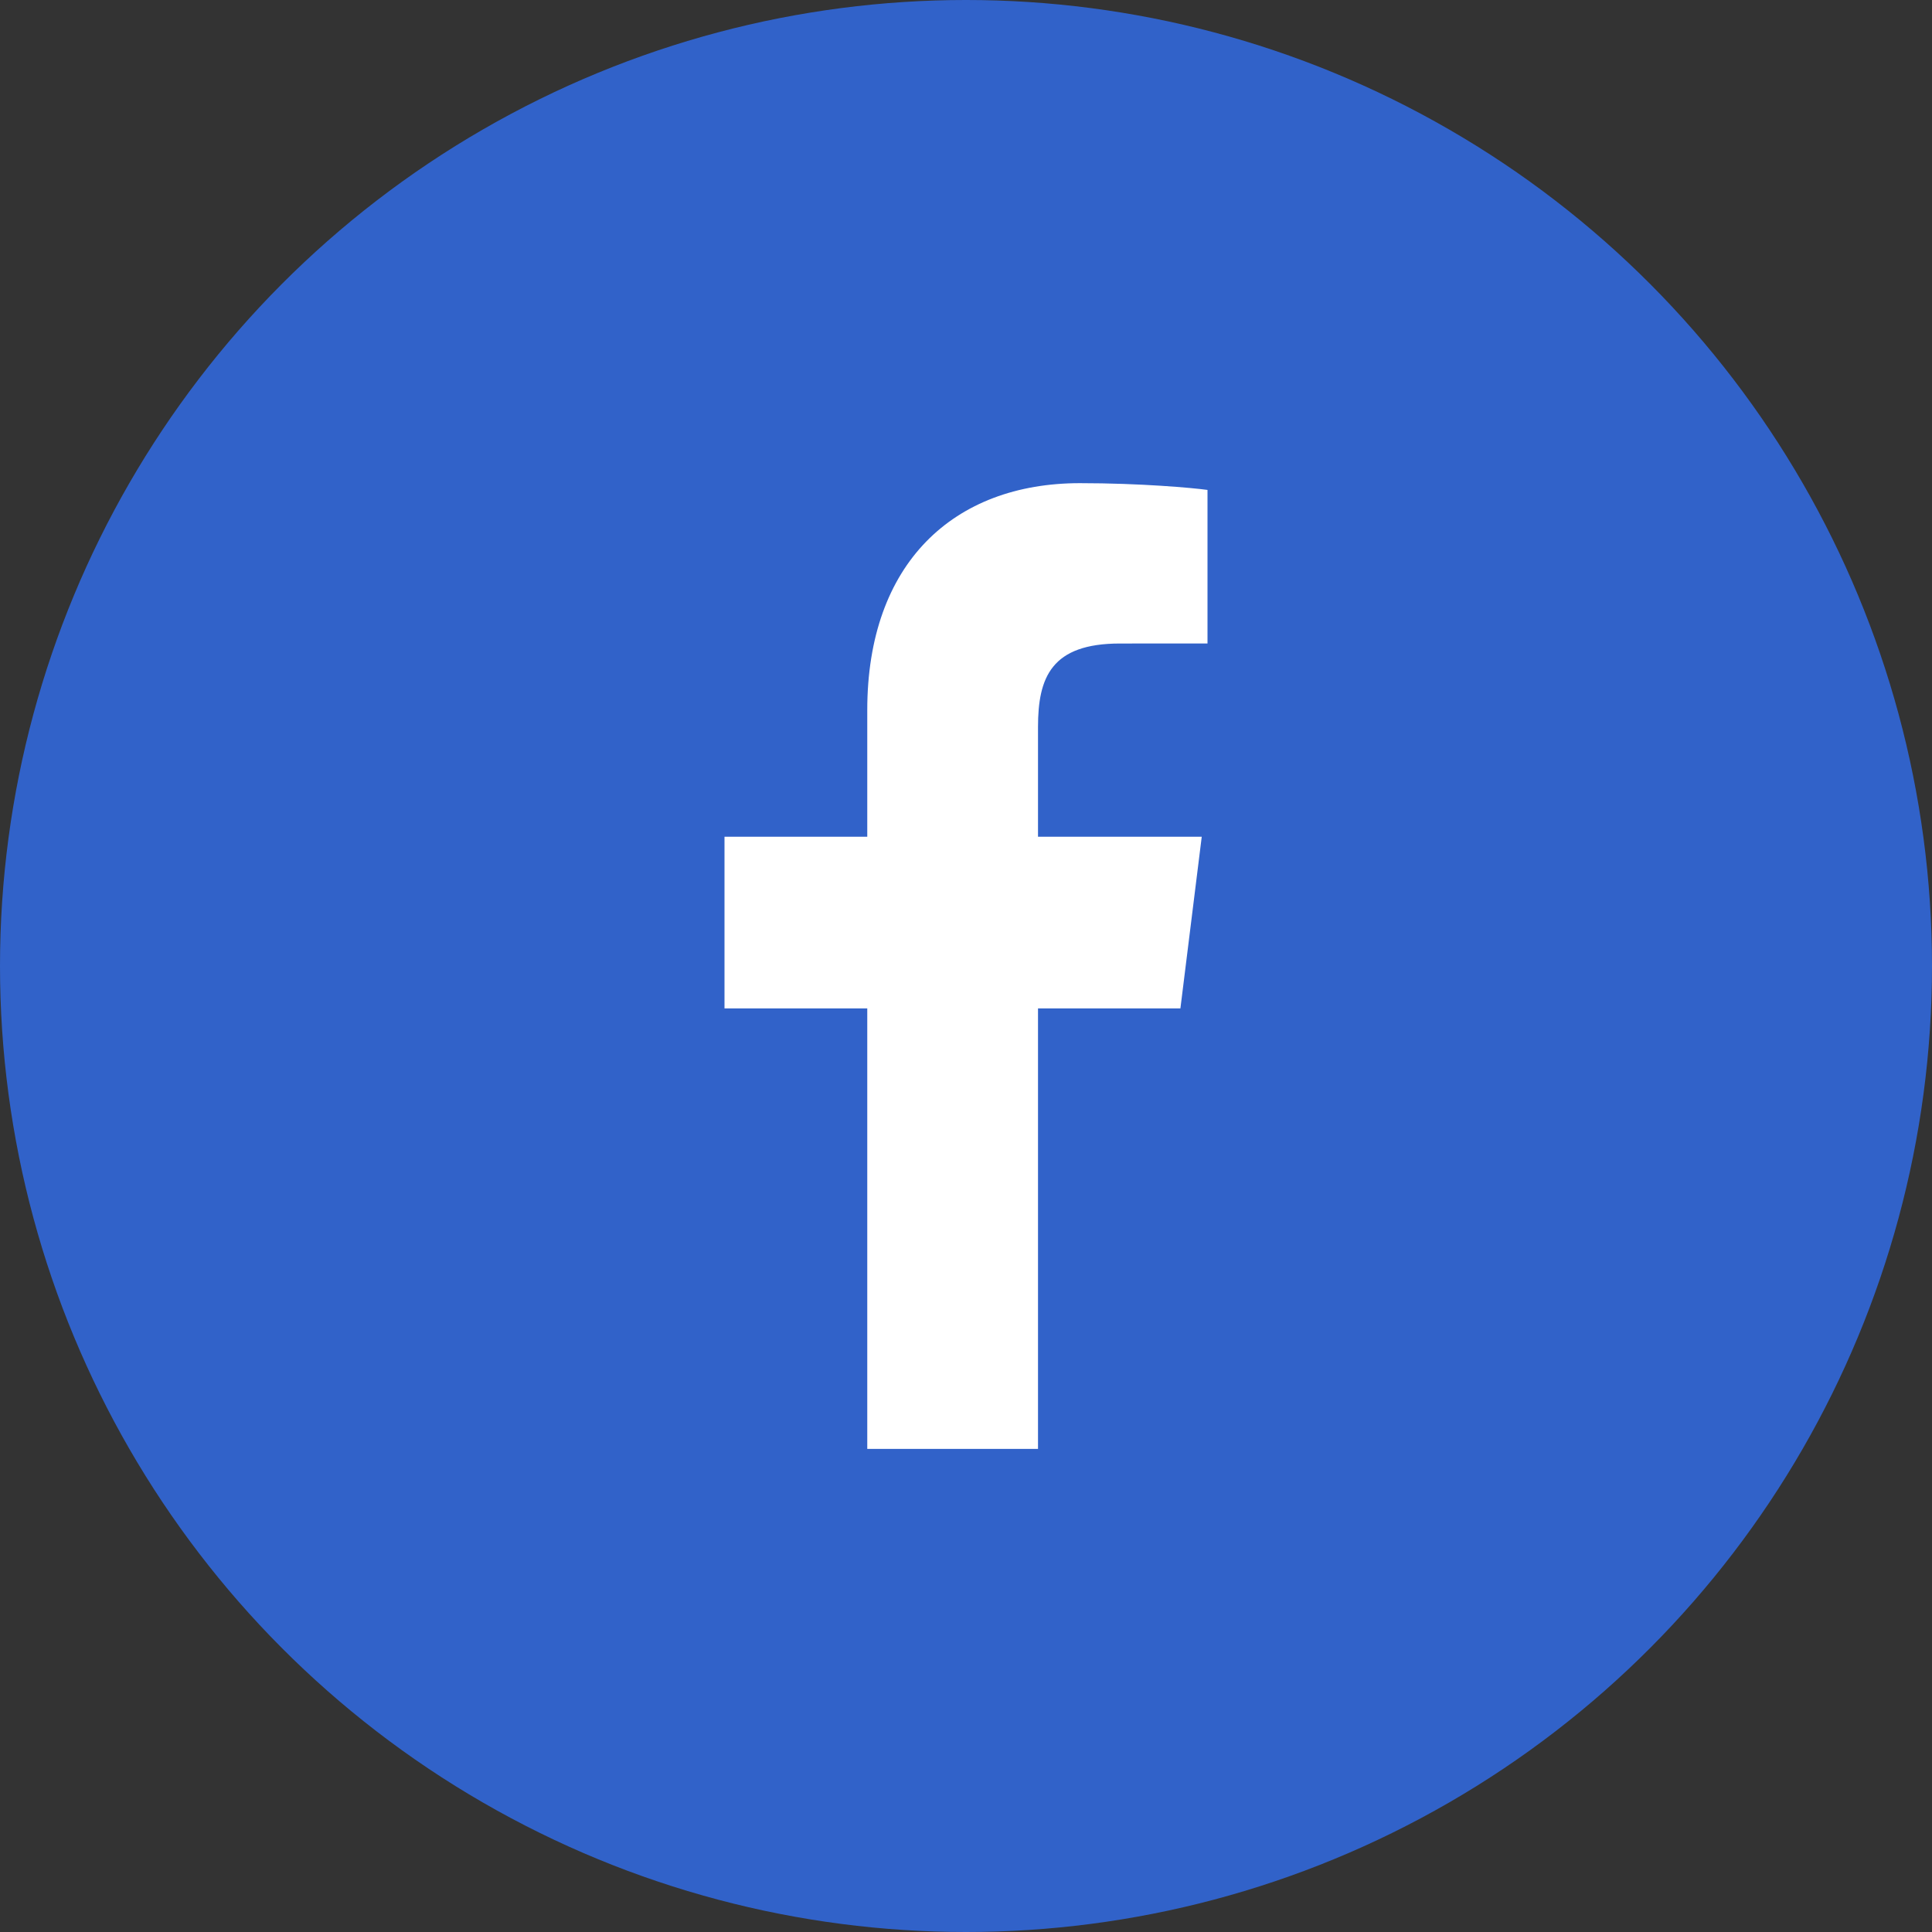 <svg width="48" height="48" viewBox="0 0 48 48" fill="none" xmlns="http://www.w3.org/2000/svg">
    <rect x="0" y="0" width="48" height="48" fill="#333333" stroke="none"/>
    <circle cx="24" cy="24" r="24" fill="#3162C9"/>
    <g clip-path="url(#clip0_38_23887)">
        <path d="M25.789 35.998V25.053H29.327L29.857 20.788H25.789V18.064C25.789 16.829 26.119 15.988 27.825 15.988L30 15.987V12.172C29.624 12.12 28.332 12.004 26.83 12.004C23.694 12.004 21.547 13.992 21.547 17.642V20.788H18V25.053H21.547V35.998L25.789 35.998Z"
              fill="white"/>
    </g>
    <defs>
        <clipPath id="clip0_38_23887">
            <rect width="12" height="24" fill="white" transform="translate(18 12)"/>
        </clipPath>
    </defs>
</svg>
